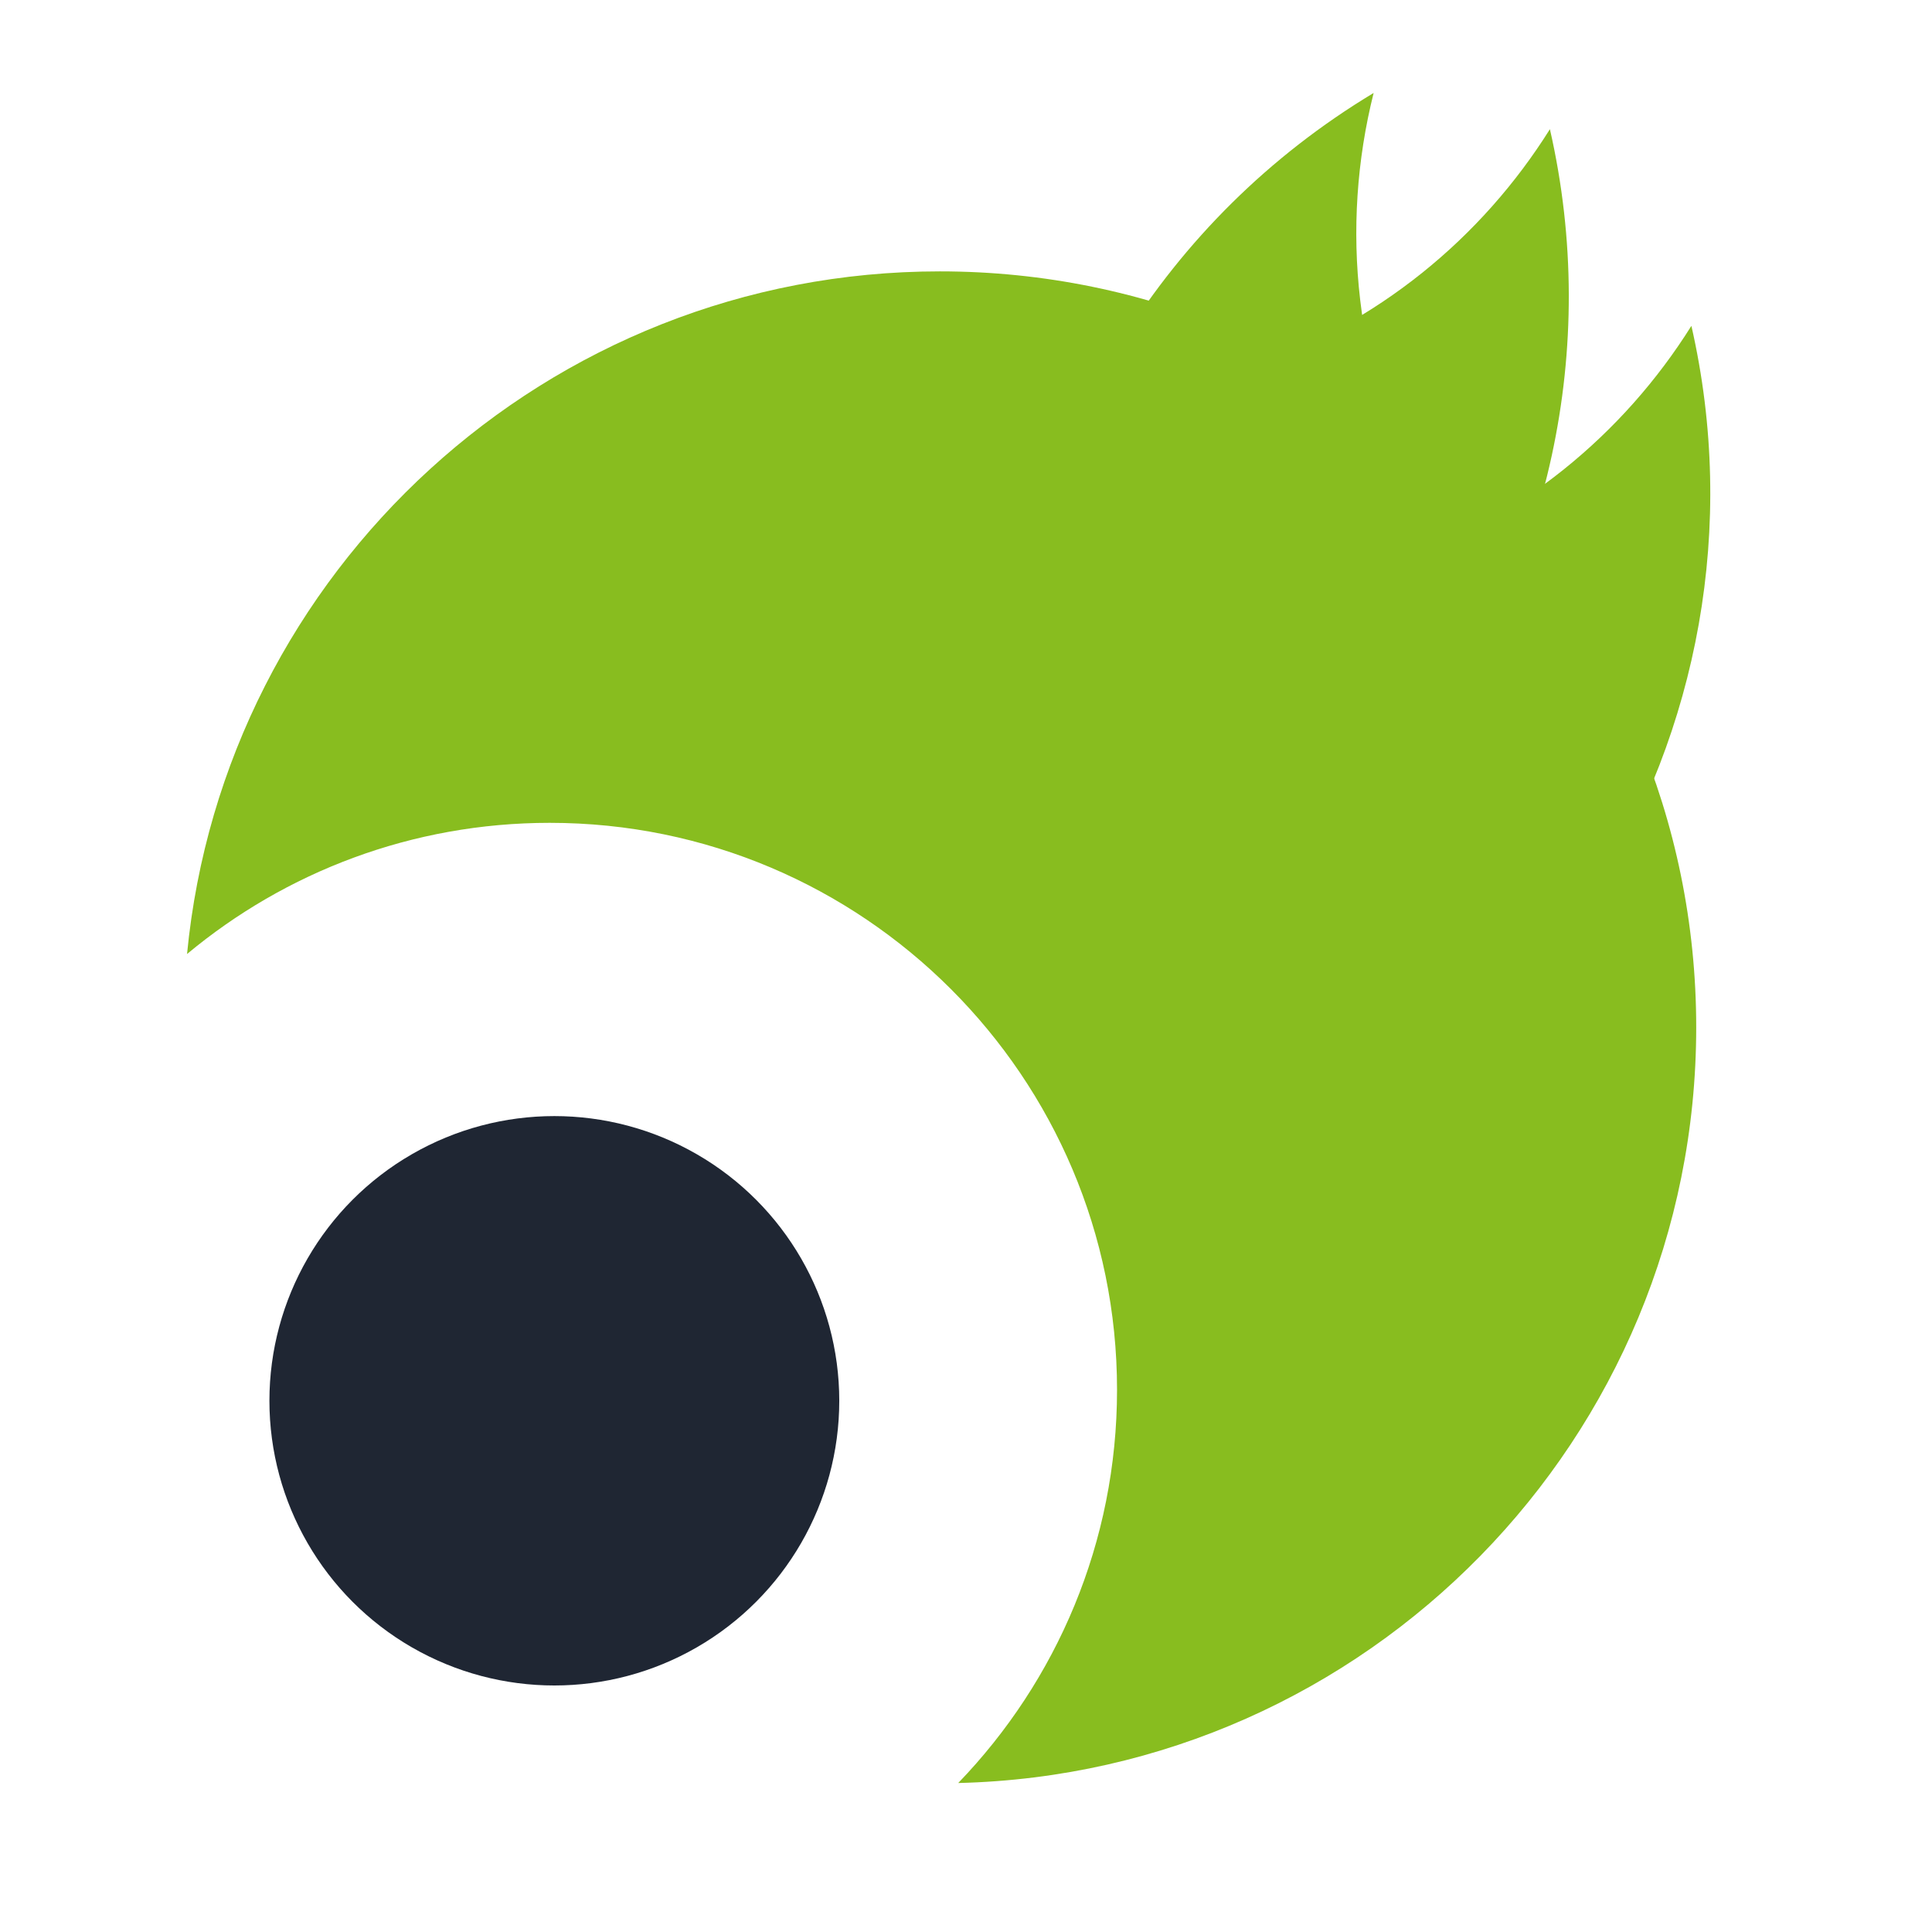 <svg viewBox="0 0 500 500" xmlns="http://www.w3.org/2000/svg" xml:space="preserve" fill-rule="evenodd" clip-rule="evenodd" stroke-linejoin="round" stroke-miterlimit="2">

  <style>
    .bg {fill: transparent}
    .eye {fill: #1f2633}
    .head {fill: #88bd1f}
    @media (prefers-color-scheme: dark) {
      .eye {fill: #fff}
    }
  </style>

  <g transform="matrix(1.238 0 0 1.351 -313.119 -386.486)">
    <path fill="none" d="M253 286h404v370H253z"/>
    <clipPath id="a">
      <path d="M253 286h404v370H253z"/>
    </clipPath>
    <g clip-path="url(#a)">
      <path class="bg" d="M252.995 286h404v370h-404z"/>
      <circle class="eye" cx="2186.39" cy="6342.14" r="186.133" transform="matrix(.32 0 0 .293 -330.838 -1303.837)"/>
      <path class="head" d="M292.024 468.825c7.72-73.346 75.286-130.766 157.373-130.766 87.264 0 158.113 64.887 158.113 144.807 0 78.746-68.777 142.897-154.275 144.765 20.552-19.535 33.2-46.093 33.2-75.331 0-59.942-53.14-108.603-118.59-108.603-28.82 0-55.256 9.434-75.82 25.128Z"/>
      <path class="head" d="M464.42 413.121c-3.135 27.791 117.801 23.376 86.356-30.317-14.738-25.173-17.723-53.242-10.699-78.923-43.934 24.216-70.7 65.324-75.656 109.24Z" fill-rule="nonzero"/>
      <path class="head" d="M549.763 429.076c26.712-33.066 37.678-76.042 27.163-118.256-14.196 20.768-35.978 37.365-63.28 45.867-62.993 19.602 17.64 95.266 36.117 72.389Z" fill-rule="nonzero"/>
      <path class="head" d="M586.112 457.675c21.724-31.65 29.967-70.732 20.391-109.178-14.196 20.767-35.978 37.365-63.28 45.863-62.993 19.606 24.253 90.455 42.89 63.315Z" fill-rule="nonzero"/>
    </g>
  </g>
</svg>
